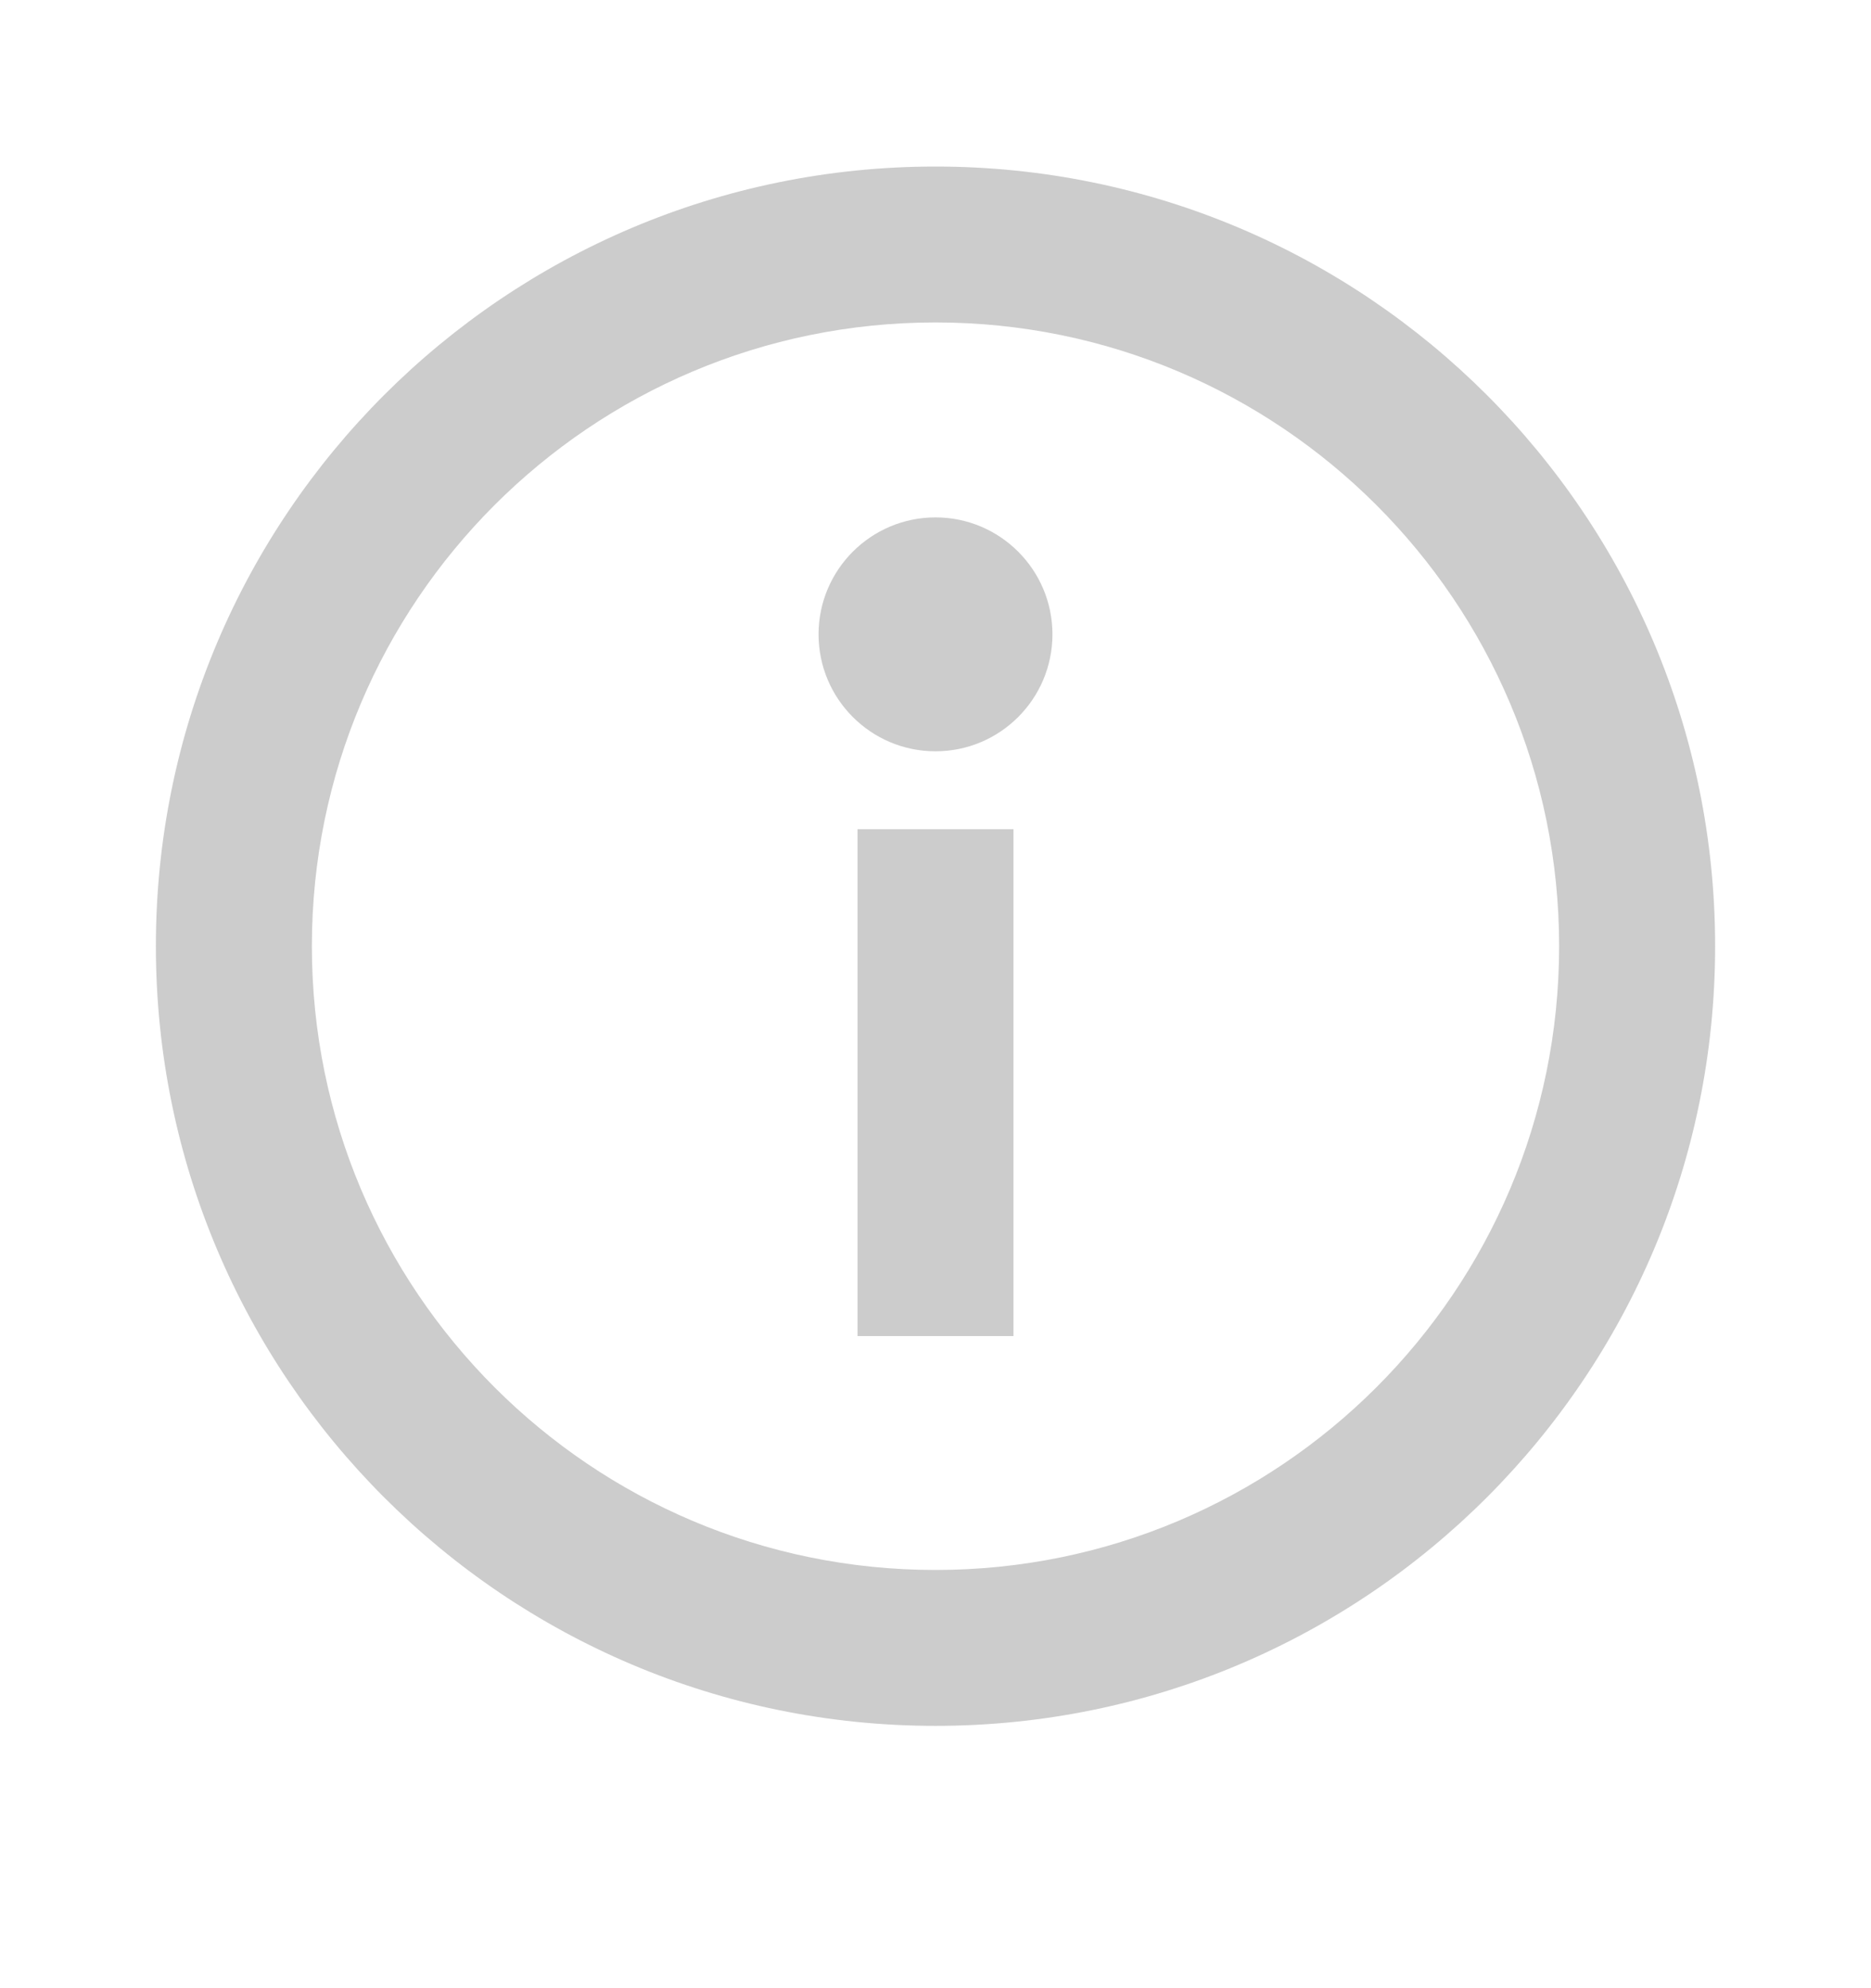 <svg width='16' height='17' viewBox='0 0 16 17' fill='none' xmlns='http://www.w3.org/2000/svg'><g opacity='0.5'><path fill-rule='evenodd' clip-rule='evenodd' d='M8 2.757C5.054 2.757 2.667 5.145 2.667 8.09C2.667 11.036 5.054 13.424 8 13.424C10.945 13.424 13.333 11.036 13.333 8.09C13.333 5.145 10.945 2.757 8 2.757ZM1.333 8.09C1.333 4.409 4.318 1.424 8 1.424C11.682 1.424 14.667 4.409 14.667 8.09C14.667 11.772 11.682 14.757 8 14.757C4.318 14.757 1.333 11.772 1.333 8.09ZM8.667 7.09V11.424H7.333V7.09H8.667Z' fill='#999999'/><path d='M9 5.424C9 5.976 8.552 6.424 8 6.424C7.448 6.424 7 5.976 7 5.424C7 4.872 7.448 4.424 8 4.424C8.552 4.424 9 4.872 9 5.424Z' fill='#999999'/></g></svg>